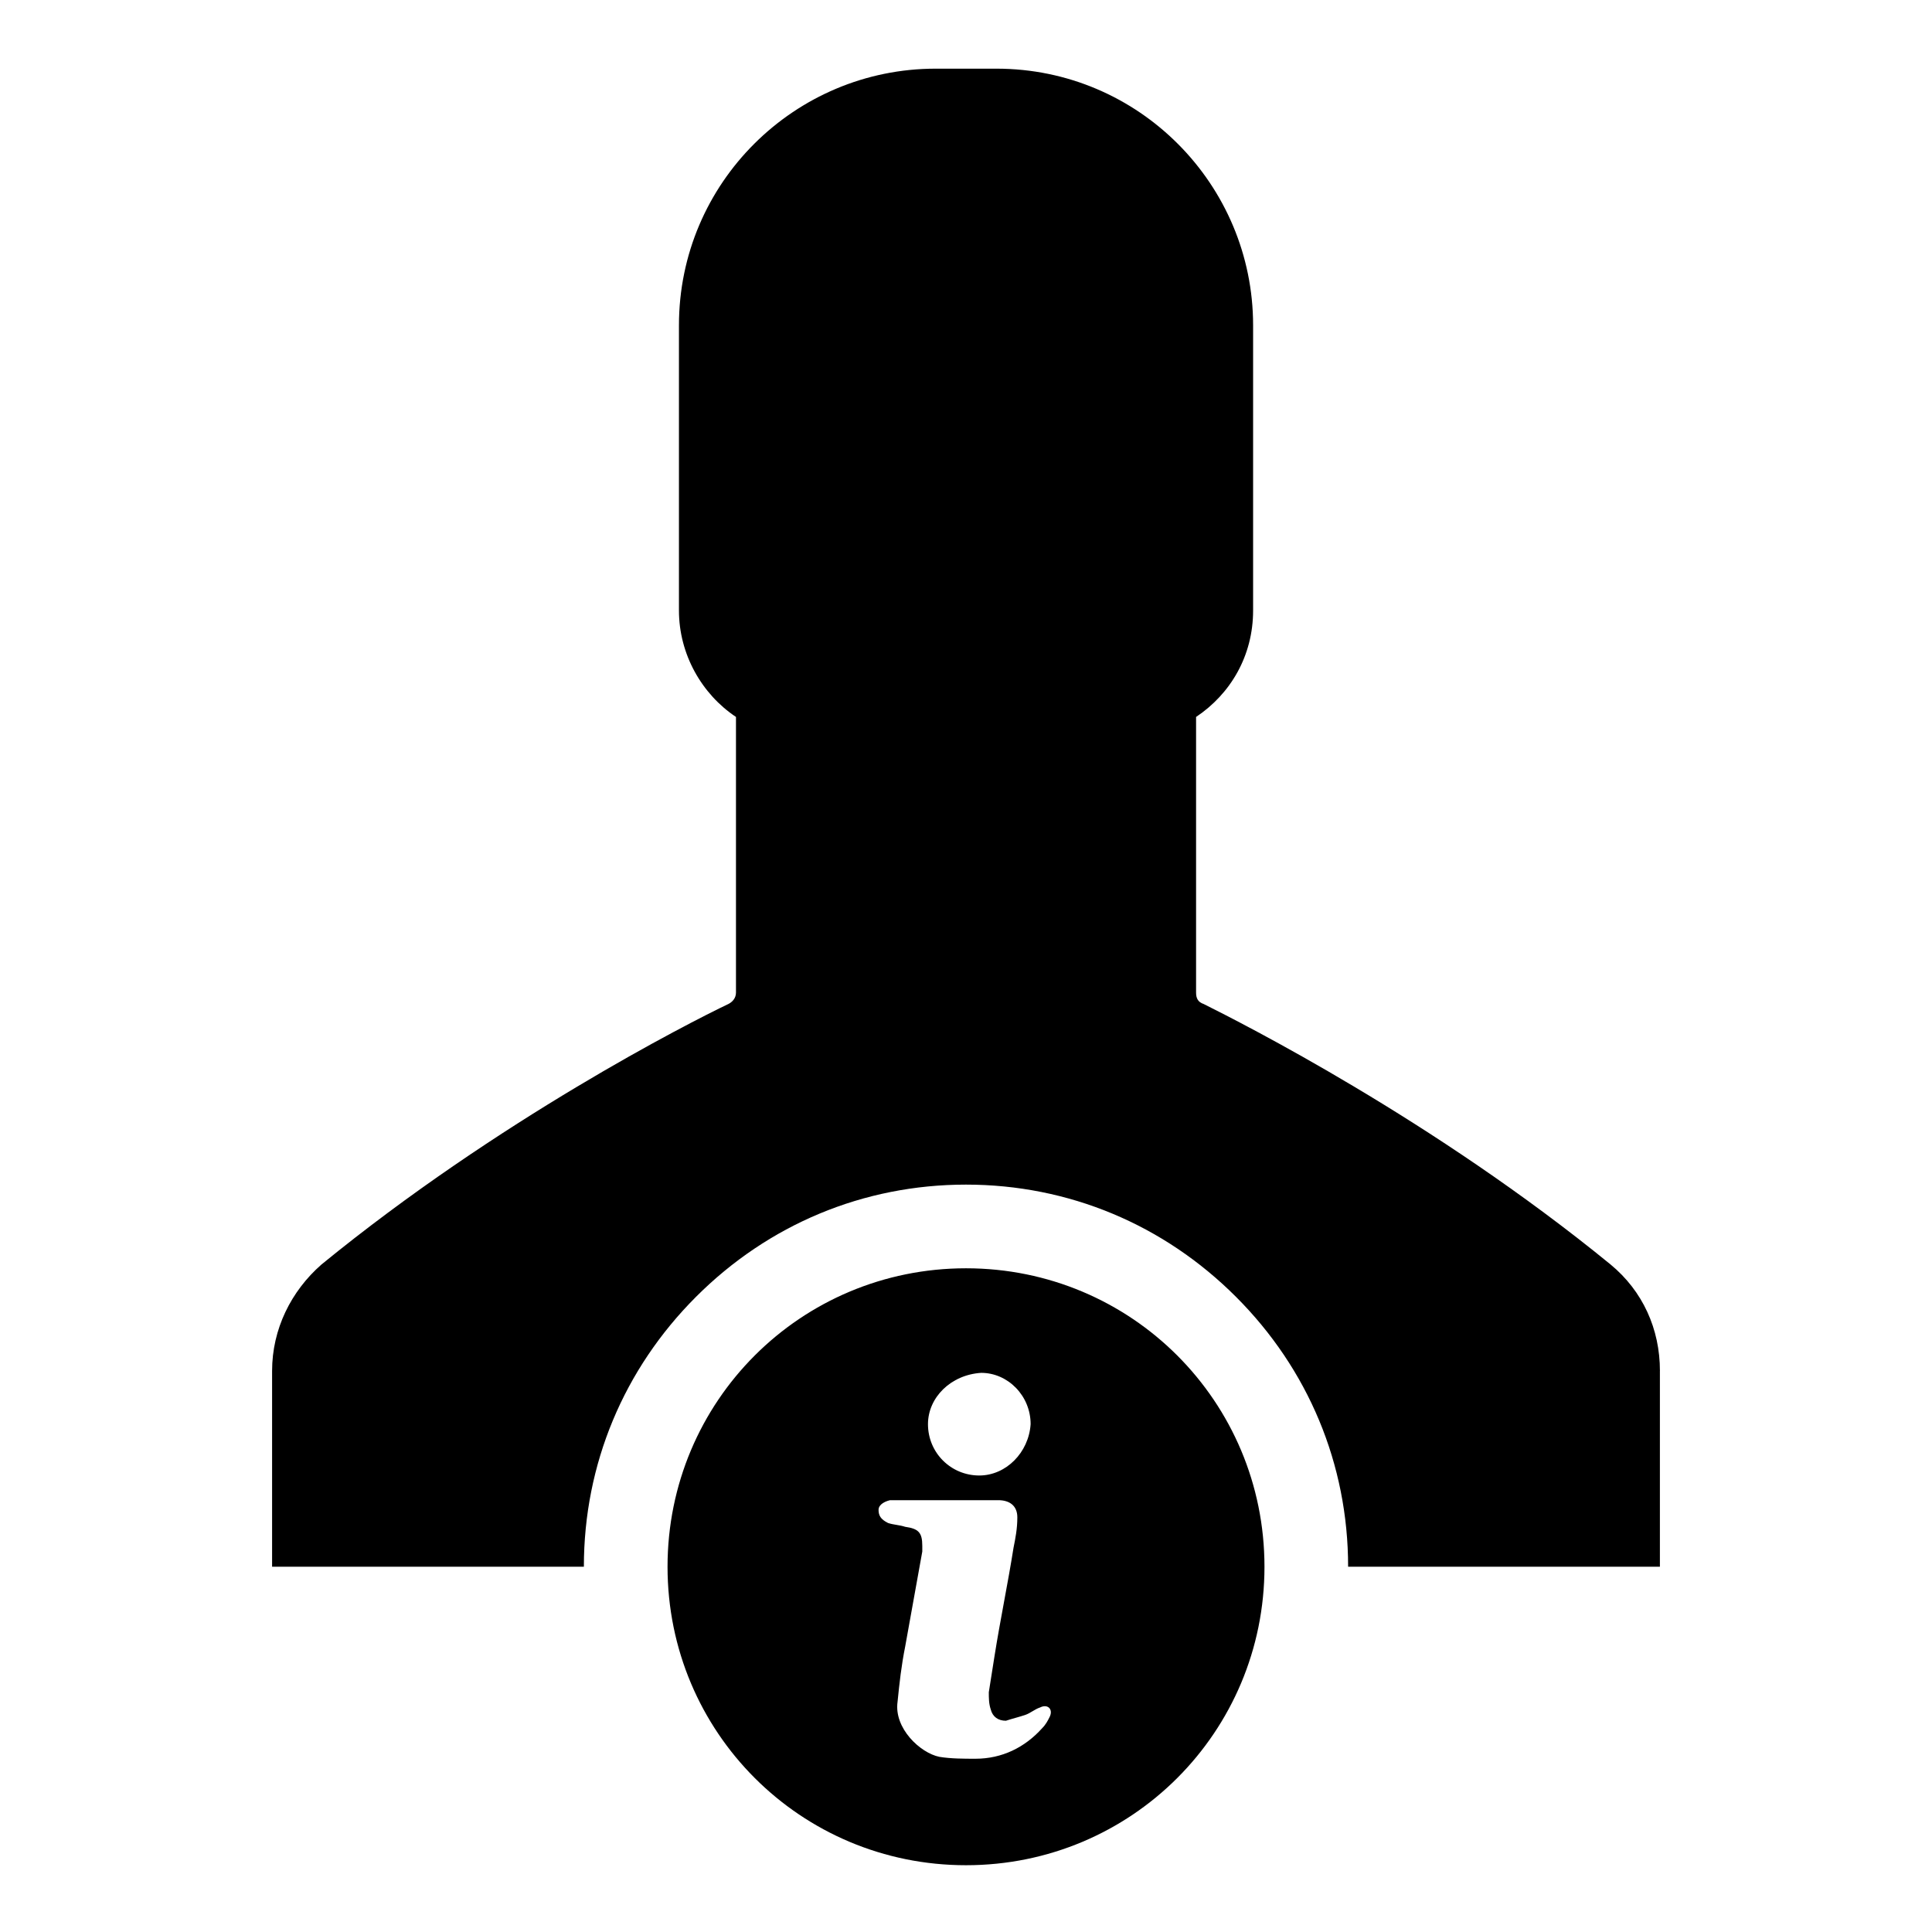 <?xml version="1.0" encoding="UTF-8"?>
<!-- Uploaded to: ICON Repo, www.svgrepo.com, Generator: ICON Repo Mixer Tools -->
<svg fill="#000000" width="800px" height="800px" version="1.1" viewBox="144 144 512 512" xmlns="http://www.w3.org/2000/svg">
 <path d="m583.89 507.31v51.891h-82.625c0-27.207-10.578-52.395-29.727-71.539-19.145-19.145-44.336-29.727-71.539-29.727-27.207 0-52.395 10.578-71.539 29.727-19.145 19.145-29.727 44.336-29.727 71.539h-82.625v-51.891c0-11.082 5.039-21.16 13.098-28.215 46.855-38.289 97.234-63.984 107.82-69.023 1.008-0.504 2.016-1.512 2.016-3.023v-73.051c-9.07-6.047-15.113-16.625-15.113-28.215v-75.57c0-37.785 30.73-68.016 68.016-68.016h16.125c37.785 0 68.016 30.73 68.016 68.016v75.57c0 12.09-6.047 22.168-15.113 28.215v73.051c0 1.512 0.504 2.519 2.016 3.023 10.078 5.039 60.961 30.73 107.82 69.023 8.555 7.055 13.09 17.133 13.09 28.215zm-104.79 51.895c0 43.832-35.266 79.098-79.098 79.098s-79.098-35.266-79.098-79.098 35.266-79.098 79.098-79.098c43.828 0 79.098 35.266 79.098 79.098zm-89.176-37.785c0 7.559 6.047 13.602 13.602 13.602 7.055 0 13.098-6.047 13.602-13.602 0-7.559-6.047-13.602-13.098-13.602-8.059 0.5-14.105 6.547-14.105 13.602zm29.727 75.066c-1.512 0.504-2.519 1.512-4.031 2.016-1.512 0.504-3.527 1.008-5.039 1.512-2.016 0-3.527-1.008-4.031-3.023-0.504-1.512-0.504-3.023-0.504-4.535 0.504-3.023 1.008-6.551 1.512-9.574 1.512-9.574 3.527-19.145 5.039-28.719 0.504-2.519 1.008-5.039 1.008-8.062 0-3.023-2.016-4.535-5.039-4.535h-13.098-12.594-3.023c-2.016 0.504-3.023 1.512-3.023 2.519 0 1.512 0.504 2.519 2.519 3.527 1.512 0.504 3.023 0.504 4.535 1.008 3.527 0.504 4.535 1.512 4.535 5.039v1.512c-1.512 8.566-3.023 16.625-4.535 25.191-1.008 5.039-1.512 9.574-2.016 14.609-1.008 7.055 6.047 13.602 11.082 14.609 3.023 0.504 6.551 0.504 9.574 0.504 7.055 0 13.098-3.023 17.633-8.062 1.008-1.008 1.512-2.016 2.016-3.023 1.004-2.008-0.504-3.519-2.519-2.512z"/>
</svg>